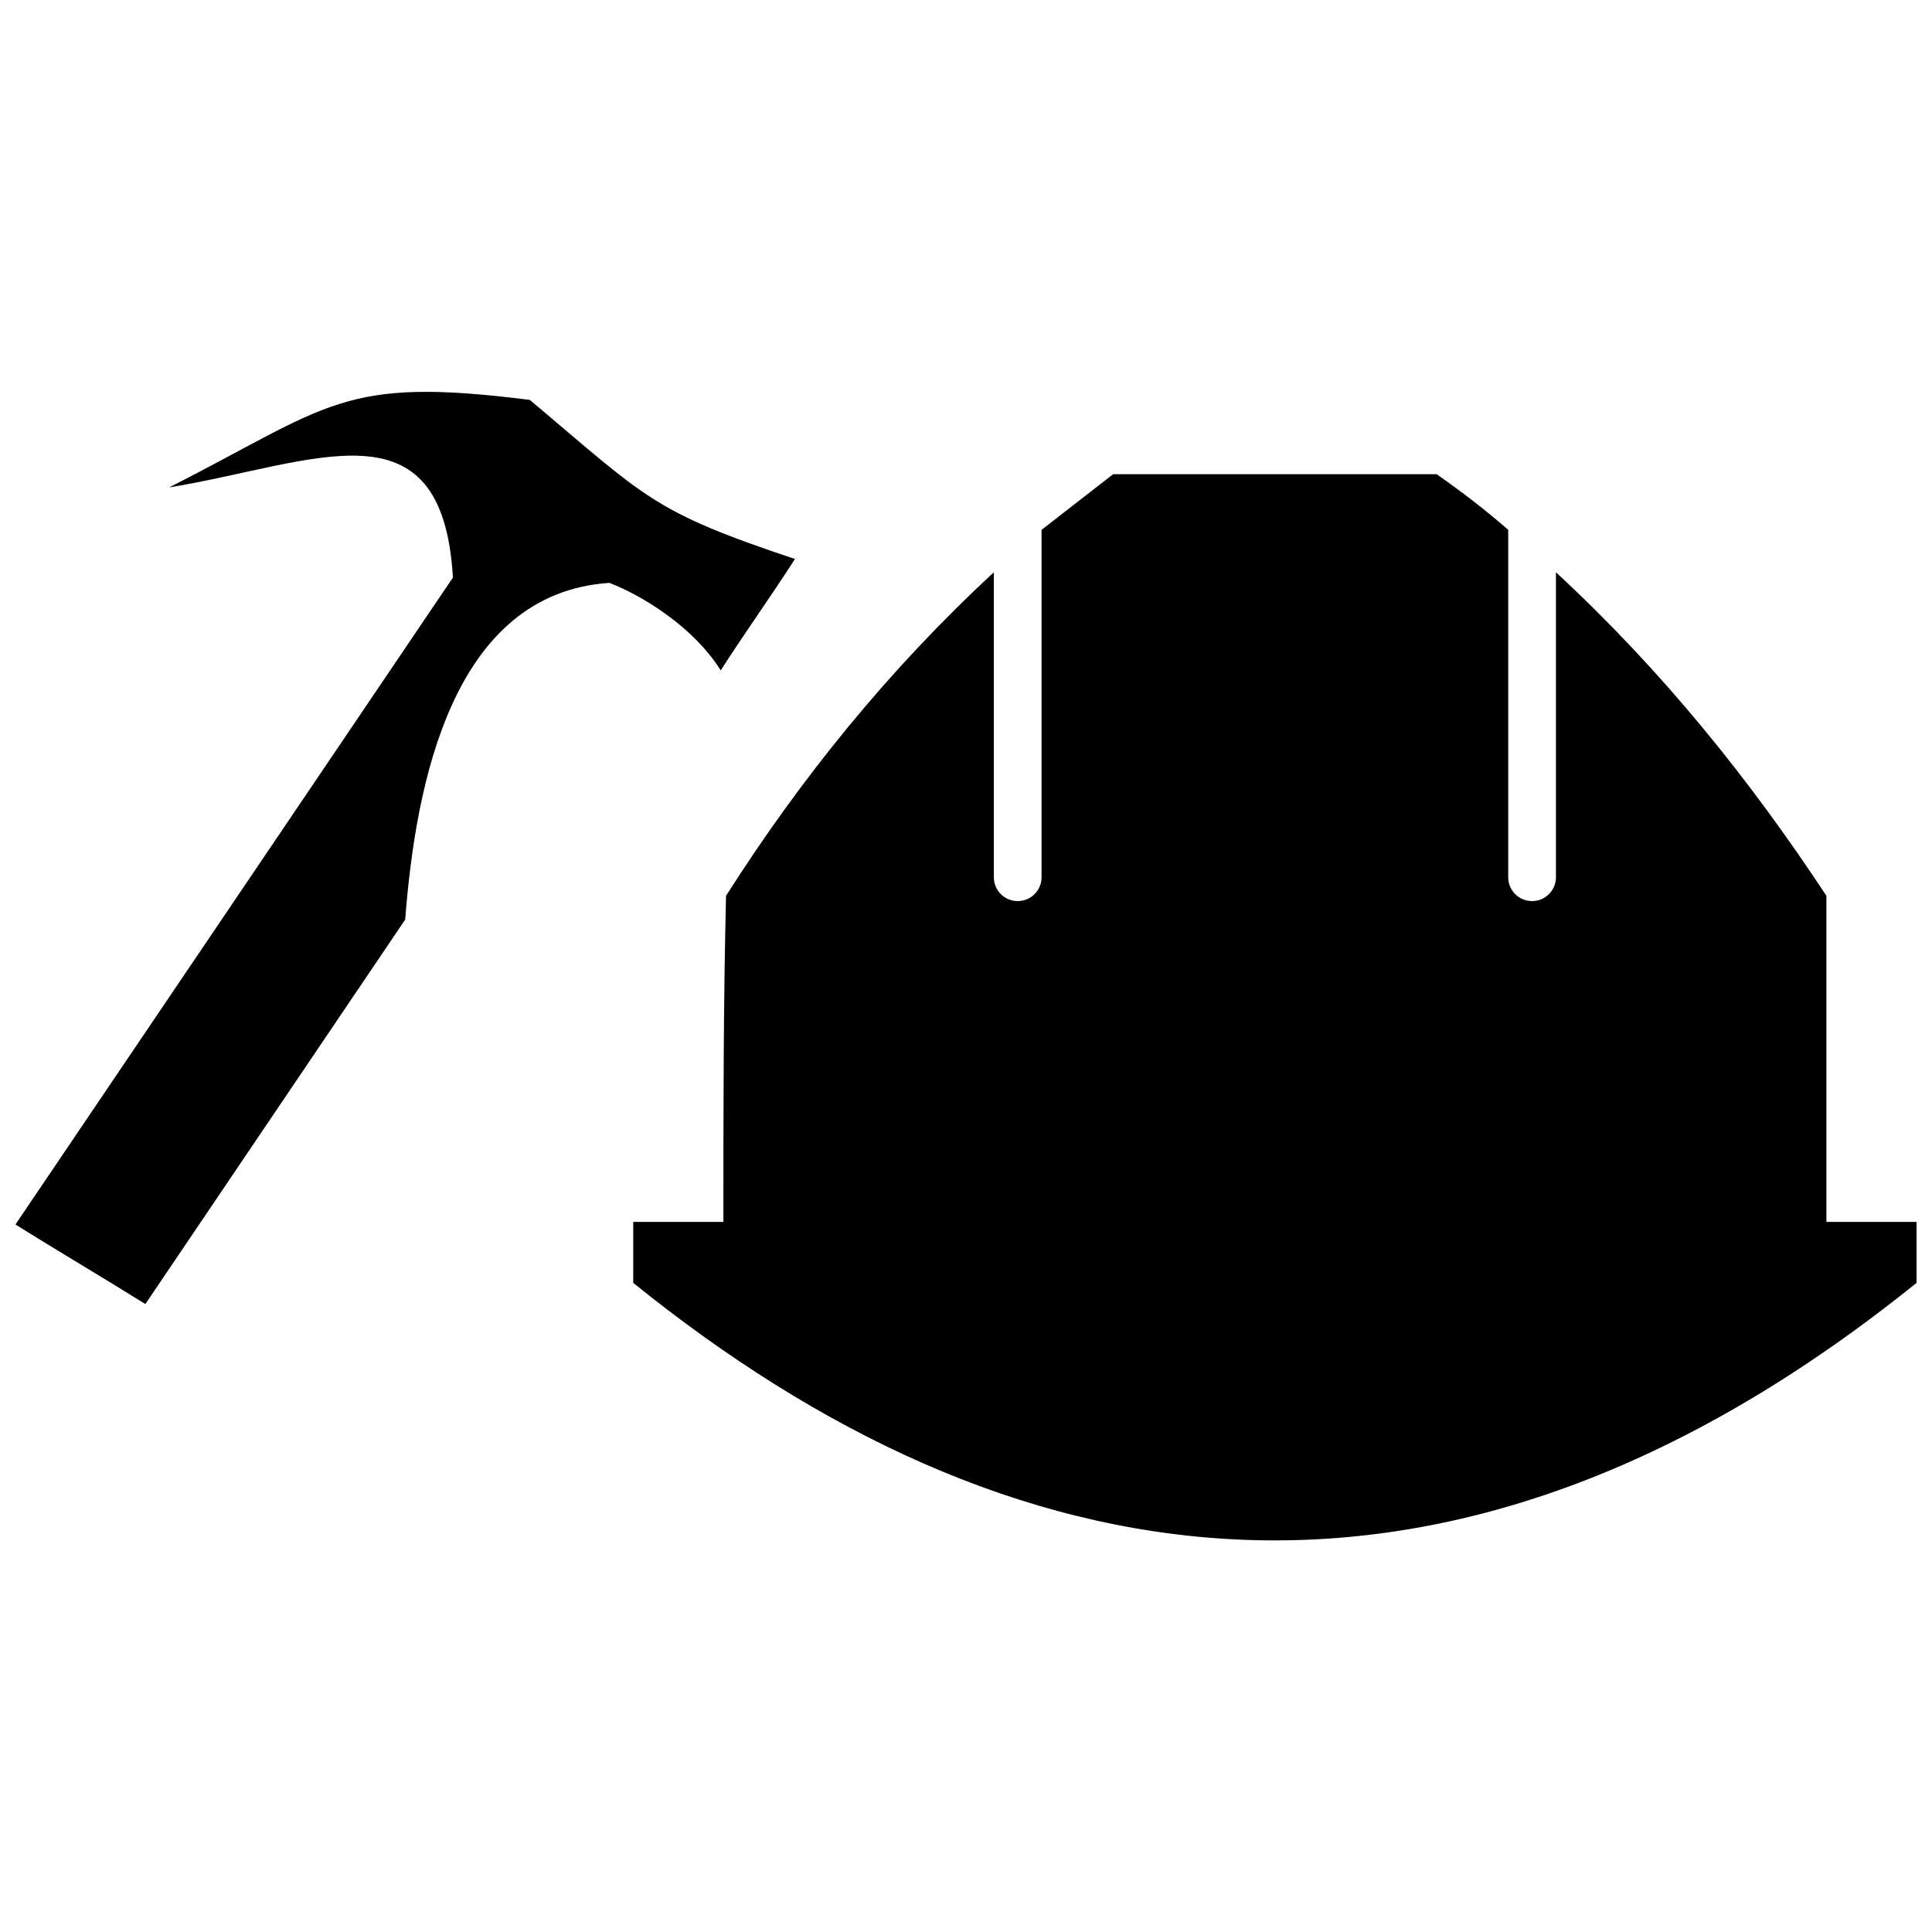 <?xml version="1.0" encoding="UTF-8"?>
<!-- The Best Svg Icon site in the world: iconSvg.co, Visit us! https://iconsvg.co -->
<svg width="800px" height="800px" version="1.1" viewBox="144 144 512 512" xmlns="http://www.w3.org/2000/svg">
 <defs>
  <clipPath id="b">
   <path d="m311 269h340.9v284h-340.9z"/>
  </clipPath>
  <clipPath id="a">
   <path d="m148.09 247h206.91v243h-206.91z"/>
  </clipPath>
 </defs>
 <g>
  <g clip-path="url(#b)">
   <path d="m524.72 269.66c7.027 4.918 13.352 9.836 18.973 14.758v92.051c0 3.512 2.812 6.324 6.324 6.324s6.324-2.812 6.324-6.324v-80.805c28.105 26 51.293 54.809 71.672 85.727v86.426h23.891v16.16c-126.48 101.89-241.71 79.402-340.09 0v-16.16h23.891c0-28.809 0-57.617 0.703-86.426 19.676-30.918 42.863-59.727 70.969-85.727v80.805c0 3.512 2.812 6.324 6.324 6.324s6.324-2.812 6.324-6.324v-92.051c6.324-4.918 12.648-9.836 18.973-14.758h85.727z" fill-rule="evenodd"/>
  </g>
  <g clip-path="url(#a)">
   <path d="m182.52 489.59 68.859-101.89c2.812-36.539 12.648-86.426 54.105-89.238 9.133 3.512 22.484 11.945 29.512 23.188 6.324-9.836 13.352-19.676 19.676-29.512-37.945-12.648-39.348-16.16-70.266-42.16-49.891-6.324-52.699 1.406-95.562 23.188 38.645-6.324 72.375-23.891 75.184 23.891l-115.94 171.45c11.242 7.027 23.188 14.055 34.43 21.078z" fill-rule="evenodd"/>
  </g>
 </g>
</svg>